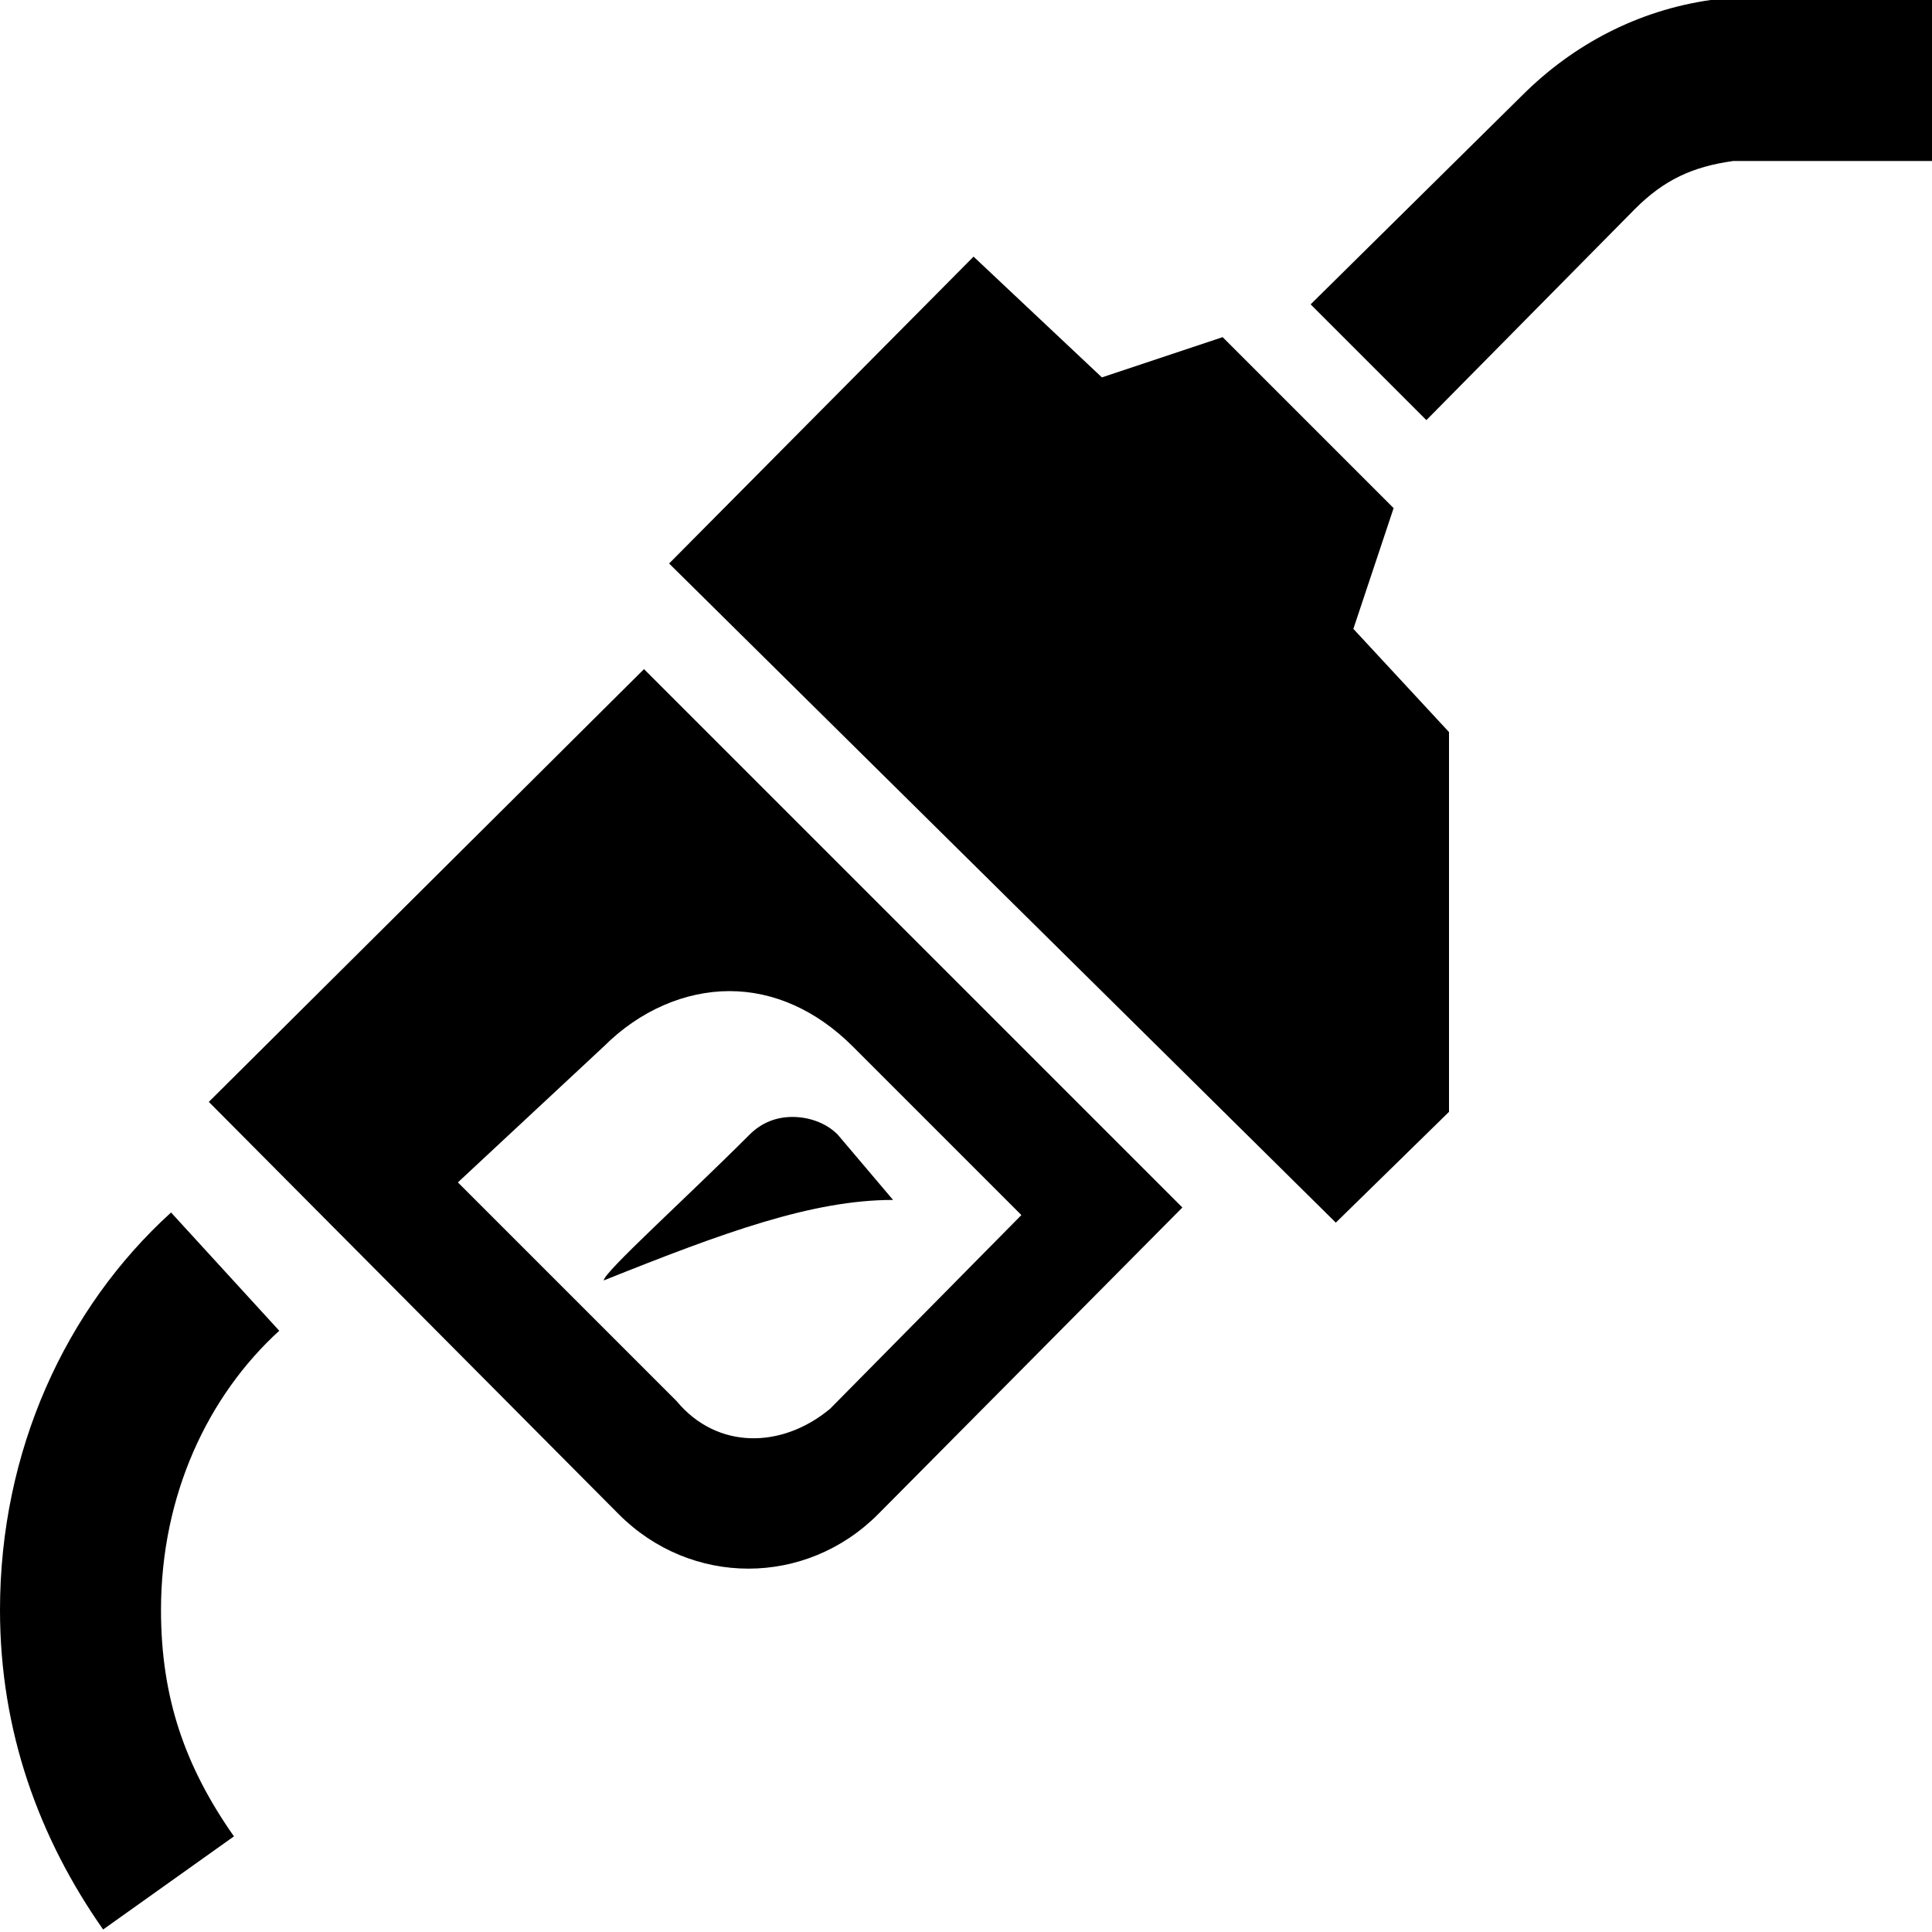 <svg xmlns="http://www.w3.org/2000/svg" viewBox="0 0 24 24"><path d="M 21.25 0 C 20.352 0.129 19.547 0.547 18.906 1.188 L 16.281 3.781 L 17.719 5.219 L 20.312 2.594 C 20.672 2.234 21.027 2.07 21.531 2 L 24 2 L 24 0 Z M 12.094 3.188 L 8.312 7 L 16.594 15.188 L 18 13.812 L 18 9.094 L 16.812 7.812 L 17.312 6.312 L 15.188 4.188 L 13.688 4.688 Z M 8 8.312 L 2.594 13.688 L 7.688 18.812 C 8.586 19.711 10.008 19.711 10.906 18.812 L 14.688 15 Z M 9.062 12.312 C 9.613 12.312 10.145 12.551 10.594 13 L 12.688 15.094 L 10.312 17.5 C 9.711 18 8.906 18.008 8.406 17.406 L 5.688 14.688 L 7.5 13 C 7.949 12.551 8.512 12.312 9.062 12.312 Z M 9.844 13.875 C 9.645 13.875 9.461 13.945 9.312 14.094 C 8.512 14.895 7.5 15.805 7.5 15.906 C 9 15.305 10.094 14.906 11.094 14.906 L 10.406 14.094 C 10.258 13.945 10.043 13.875 9.844 13.875 Z M 2.125 15.062 C 0.812 16.254 0 18.027 0 20 C 0 21.504 0.484 22.832 1.281 23.969 L 2.906 22.812 C 2.301 21.949 2 21.094 2 20 C 2 18.574 2.582 17.34 3.469 16.531 Z"></path></svg>